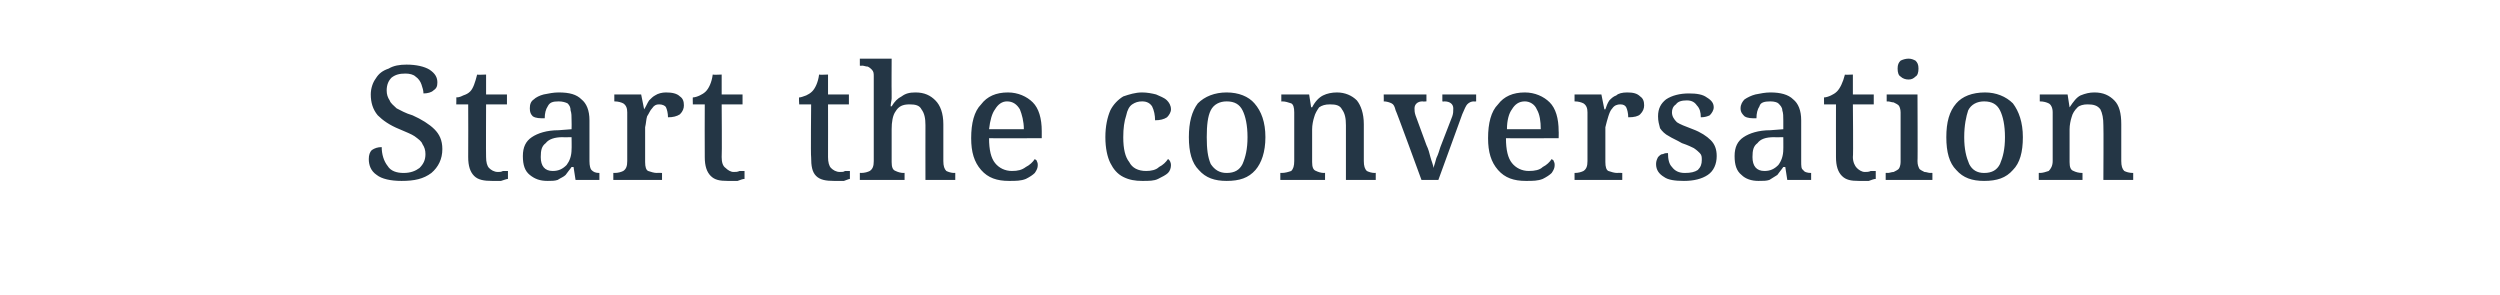 <?xml version="1.0" standalone="no"?><!DOCTYPE svg PUBLIC "-//W3C//DTD SVG 1.1//EN" "http://www.w3.org/Graphics/SVG/1.1/DTD/svg11.dtd"><svg xmlns="http://www.w3.org/2000/svg" version="1.1" width="251.5px" height="29.7px" viewBox="0 -1 251.5 29.7" style="top:-1px">  <desc>Start the conversation</desc>  <defs/>  <g id="Polygon13607">    <path d="M 40.4 17.2 C 39.3 17.2 38.4 17 37.9 16.6 C 37.3 16.2 37.1 15.6 37.1 15 C 37.1 14.6 37.2 14.3 37.4 14.1 C 37.7 13.9 38 13.8 38.4 13.8 C 38.4 14.5 38.6 15.2 39 15.7 C 39.3 16.2 39.9 16.4 40.6 16.4 C 41.3 16.4 41.8 16.2 42.2 15.9 C 42.6 15.5 42.8 15.1 42.8 14.5 C 42.8 14.1 42.7 13.8 42.5 13.5 C 42.4 13.2 42.1 13 41.7 12.7 C 41.4 12.5 40.9 12.3 40.2 12 C 39.2 11.6 38.5 11.1 38 10.6 C 37.5 10 37.3 9.3 37.3 8.5 C 37.3 7.9 37.5 7.3 37.8 6.9 C 38.1 6.4 38.5 6.1 39.1 5.9 C 39.6 5.6 40.2 5.5 40.9 5.5 C 41.9 5.5 42.7 5.7 43.2 6 C 43.8 6.4 44 6.8 44 7.3 C 44 7.7 43.9 7.9 43.6 8.1 C 43.4 8.3 43 8.4 42.6 8.4 C 42.6 8.1 42.5 7.8 42.4 7.5 C 42.3 7.2 42.1 6.9 41.8 6.7 C 41.6 6.5 41.2 6.4 40.8 6.4 C 40.2 6.4 39.8 6.5 39.4 6.8 C 39.1 7.1 38.9 7.5 38.9 8.1 C 38.9 8.5 39 8.8 39.2 9.1 C 39.3 9.4 39.6 9.6 39.9 9.9 C 40.3 10.1 40.8 10.4 41.5 10.6 C 42.4 11 43.2 11.5 43.7 12 C 44.2 12.5 44.5 13.1 44.5 14 C 44.5 15 44.1 15.8 43.4 16.4 C 42.6 17 41.7 17.2 40.4 17.2 Z M 49.5 17.2 C 48.7 17.2 48.1 17.1 47.7 16.7 C 47.3 16.3 47.1 15.7 47.1 14.8 C 47.12 14.75 47.1 9.5 47.1 9.5 L 45.9 9.5 C 45.9 9.5 45.92 8.78 45.9 8.8 C 46.2 8.8 46.4 8.7 46.6 8.6 C 46.9 8.5 47.1 8.4 47.3 8.2 C 47.6 7.9 47.8 7.3 48 6.5 C 47.99 6.54 48.9 6.5 48.9 6.5 L 48.9 8.5 L 51 8.5 L 51 9.5 L 48.9 9.5 C 48.9 9.5 48.88 14.75 48.9 14.8 C 48.9 15.3 49 15.7 49.2 15.9 C 49.4 16.1 49.7 16.3 50.1 16.3 C 50.3 16.3 50.4 16.3 50.6 16.2 C 50.8 16.2 50.9 16.2 51.1 16.2 C 51.1 16.2 51.1 17 51.1 17 C 51 17 50.7 17.1 50.4 17.2 C 50.1 17.2 49.8 17.2 49.5 17.2 Z M 55.1 17.2 C 54.3 17.2 53.8 17 53.3 16.6 C 52.8 16.2 52.6 15.6 52.6 14.7 C 52.6 13.8 52.9 13.2 53.5 12.8 C 54.1 12.4 55 12.1 56.2 12.1 C 56.21 12.1 57.5 12 57.5 12 C 57.5 12 57.52 11.12 57.5 11.1 C 57.5 10.7 57.5 10.4 57.4 10.1 C 57.4 9.8 57.3 9.6 57.1 9.4 C 56.9 9.3 56.6 9.2 56.2 9.2 C 55.6 9.2 55.3 9.3 55.1 9.7 C 54.9 10 54.8 10.4 54.8 10.9 C 54.3 10.9 53.9 10.9 53.6 10.7 C 53.4 10.5 53.3 10.3 53.3 9.9 C 53.3 9.5 53.4 9.2 53.7 9 C 53.9 8.8 54.3 8.6 54.7 8.5 C 55.2 8.4 55.7 8.3 56.2 8.3 C 57.3 8.3 58 8.5 58.5 9 C 59 9.4 59.3 10.1 59.3 11.1 C 59.3 11.1 59.3 15.2 59.3 15.2 C 59.3 15.7 59.4 16 59.5 16.1 C 59.7 16.3 59.9 16.4 60.3 16.4 C 60.28 16.37 60.3 16.4 60.3 16.4 L 60.3 17.1 L 57.9 17.1 L 57.7 15.8 C 57.7 15.8 57.52 15.79 57.5 15.8 C 57.3 16.1 57.1 16.3 56.9 16.6 C 56.7 16.8 56.4 16.9 56.1 17.1 C 55.8 17.2 55.5 17.2 55.1 17.2 Z M 54.4 14.8 C 54.4 15.7 54.8 16.2 55.6 16.2 C 56.2 16.2 56.6 16 57 15.6 C 57.3 15.2 57.5 14.7 57.5 14 C 57.52 14.03 57.5 12.8 57.5 12.8 C 57.5 12.8 56.58 12.82 56.6 12.8 C 55.8 12.8 55.2 13 54.9 13.4 C 54.5 13.7 54.4 14.1 54.4 14.8 C 54.4 14.8 54.4 14.8 54.4 14.8 Z M 61.7 17.1 L 61.7 16.4 C 61.7 16.4 61.79 16.37 61.8 16.4 C 62.2 16.4 62.5 16.3 62.7 16.2 C 63 16 63.1 15.7 63.1 15.2 C 63.1 15.2 63.1 10.3 63.1 10.3 C 63.1 9.9 63 9.6 62.7 9.4 C 62.5 9.3 62.2 9.2 61.8 9.2 C 61.83 9.23 61.8 9.2 61.8 9.2 L 61.8 8.5 L 64.5 8.5 L 64.8 10 C 64.8 10 64.83 10 64.8 10 C 65 9.7 65.1 9.4 65.3 9.1 C 65.5 8.9 65.7 8.7 65.9 8.6 C 66.2 8.4 66.6 8.3 67 8.3 C 67.6 8.3 68.1 8.4 68.4 8.7 C 68.7 8.9 68.8 9.2 68.8 9.6 C 68.8 9.9 68.7 10.2 68.4 10.5 C 68.1 10.7 67.7 10.8 67.2 10.8 C 67.2 10.4 67.1 10 67 9.8 C 66.9 9.6 66.6 9.5 66.3 9.5 C 66 9.5 65.8 9.6 65.6 9.9 C 65.4 10.1 65.3 10.4 65.1 10.7 C 65 11 65 11.4 64.9 11.8 C 64.9 12.1 64.9 12.4 64.9 12.7 C 64.9 12.7 64.9 15.3 64.9 15.3 C 64.9 15.8 65 16.1 65.2 16.2 C 65.5 16.3 65.8 16.4 66.1 16.4 C 66.11 16.37 66.6 16.4 66.6 16.4 L 66.6 17.1 L 61.7 17.1 Z M 73.2 17.2 C 72.4 17.2 71.9 17.1 71.5 16.7 C 71.1 16.3 70.9 15.7 70.9 14.8 C 70.88 14.75 70.9 9.5 70.9 9.5 L 69.7 9.5 C 69.7 9.5 69.68 8.78 69.7 8.8 C 69.9 8.8 70.2 8.7 70.4 8.6 C 70.6 8.5 70.8 8.4 71 8.2 C 71.3 7.9 71.6 7.3 71.7 6.5 C 71.75 6.54 72.6 6.5 72.6 6.5 L 72.6 8.5 L 74.7 8.5 L 74.7 9.5 L 72.6 9.5 C 72.6 9.5 72.64 14.75 72.6 14.8 C 72.6 15.3 72.7 15.7 73 15.9 C 73.2 16.1 73.5 16.3 73.8 16.3 C 74 16.3 74.2 16.3 74.4 16.2 C 74.5 16.2 74.7 16.2 74.9 16.2 C 74.9 16.2 74.9 17 74.9 17 C 74.7 17 74.5 17.1 74.2 17.2 C 73.9 17.2 73.5 17.2 73.2 17.2 Z M 83.9 17.2 C 83.1 17.2 82.5 17.1 82.1 16.7 C 81.7 16.3 81.6 15.7 81.6 14.8 C 81.55 14.75 81.6 9.5 81.6 9.5 L 80.4 9.5 C 80.4 9.5 80.35 8.78 80.4 8.8 C 80.6 8.8 80.8 8.7 81.1 8.6 C 81.3 8.5 81.5 8.4 81.7 8.2 C 82 7.9 82.3 7.3 82.4 6.5 C 82.42 6.54 83.3 6.5 83.3 6.5 L 83.3 8.5 L 85.4 8.5 L 85.4 9.5 L 83.3 9.5 C 83.3 9.5 83.31 14.75 83.3 14.8 C 83.3 15.3 83.4 15.7 83.6 15.9 C 83.8 16.1 84.1 16.3 84.5 16.3 C 84.7 16.3 84.9 16.3 85 16.2 C 85.2 16.2 85.4 16.2 85.5 16.2 C 85.5 16.2 85.5 17 85.5 17 C 85.4 17 85.2 17.1 84.9 17.2 C 84.5 17.2 84.2 17.2 83.9 17.2 Z M 86.5 17.1 L 86.5 16.4 C 86.5 16.4 86.63 16.37 86.6 16.4 C 87 16.4 87.3 16.3 87.5 16.2 C 87.8 16 87.9 15.7 87.9 15.2 C 87.9 15.2 87.9 6.7 87.9 6.7 C 87.9 6.4 87.9 6.2 87.7 6 C 87.6 5.9 87.5 5.8 87.3 5.7 C 87.1 5.7 86.9 5.6 86.7 5.6 C 86.66 5.65 86.5 5.6 86.5 5.6 L 86.5 4.9 L 89.7 4.9 C 89.7 4.9 89.68 8.21 89.7 8.2 C 89.7 8.4 89.7 8.6 89.7 8.9 C 89.7 9.1 89.6 9.4 89.6 9.7 C 89.6 9.7 89.7 9.7 89.7 9.7 C 90 9.2 90.3 8.9 90.7 8.7 C 91.1 8.4 91.5 8.3 92.1 8.3 C 93 8.3 93.6 8.6 94.1 9.1 C 94.6 9.6 94.9 10.4 94.9 11.5 C 94.9 11.5 94.9 15.2 94.9 15.2 C 94.9 15.7 95 16 95.2 16.2 C 95.4 16.3 95.7 16.4 96 16.4 C 96.03 16.37 96.1 16.4 96.1 16.4 L 96.1 17.1 L 93.1 17.1 C 93.1 17.1 93.09 11.63 93.1 11.6 C 93.1 10.9 93 10.4 92.7 10 C 92.5 9.6 92.1 9.5 91.5 9.5 C 90.8 9.5 90.4 9.7 90.1 10.2 C 89.8 10.6 89.7 11.3 89.7 12 C 89.7 12 89.7 15.3 89.7 15.3 C 89.7 15.8 89.8 16.1 90.1 16.2 C 90.3 16.3 90.6 16.4 90.9 16.4 C 90.95 16.37 91 16.4 91 16.4 L 91 17.1 L 86.5 17.1 Z M 101.5 17.2 C 100.3 17.2 99.4 16.9 98.7 16.1 C 98 15.3 97.7 14.3 97.7 12.9 C 97.7 11.4 98 10.2 98.7 9.5 C 99.3 8.7 100.2 8.3 101.4 8.3 C 102.4 8.3 103.3 8.7 103.9 9.3 C 104.5 9.9 104.8 10.9 104.8 12.2 C 104.8 12.18 104.8 12.9 104.8 12.9 C 104.8 12.9 99.51 12.93 99.5 12.9 C 99.5 14.1 99.7 14.9 100.1 15.4 C 100.5 15.9 101.1 16.2 101.8 16.2 C 102.4 16.2 102.8 16.1 103.2 15.8 C 103.6 15.6 103.9 15.3 104.1 15 C 104.2 15.1 104.3 15.1 104.3 15.2 C 104.4 15.4 104.4 15.5 104.4 15.6 C 104.4 15.9 104.3 16.1 104.1 16.4 C 103.9 16.6 103.6 16.8 103.2 17 C 102.7 17.2 102.2 17.2 101.5 17.2 Z M 99.5 12 C 99.5 12 103 12 103 12 C 103 11.2 102.8 10.5 102.6 10 C 102.3 9.5 101.9 9.2 101.3 9.2 C 100.8 9.2 100.4 9.5 100.1 10 C 99.8 10.4 99.6 11.1 99.5 12 Z M 114.9 17.2 C 114.2 17.2 113.6 17.1 113 16.8 C 112.4 16.5 112 16 111.7 15.4 C 111.4 14.8 111.2 13.9 111.2 12.8 C 111.2 11.7 111.4 10.8 111.7 10.1 C 112 9.5 112.5 9 113 8.7 C 113.6 8.5 114.2 8.3 114.9 8.3 C 115.4 8.3 115.9 8.4 116.3 8.5 C 116.7 8.7 117.1 8.8 117.4 9.1 C 117.6 9.3 117.8 9.6 117.8 10 C 117.8 10.3 117.6 10.6 117.4 10.8 C 117.1 11 116.7 11.1 116.2 11.1 C 116.2 10.6 116.1 10.1 115.9 9.7 C 115.7 9.4 115.4 9.2 114.9 9.2 C 114.5 9.2 114.2 9.3 113.9 9.5 C 113.6 9.7 113.4 10.1 113.3 10.6 C 113.1 11.2 113 11.9 113 12.8 C 113 14 113.2 14.8 113.6 15.3 C 113.9 15.9 114.5 16.2 115.3 16.2 C 115.8 16.2 116.3 16.1 116.6 15.8 C 117 15.6 117.3 15.3 117.5 15 C 117.7 15.1 117.8 15.4 117.8 15.6 C 117.8 15.9 117.7 16.2 117.5 16.4 C 117.3 16.6 116.9 16.8 116.5 17 C 116.1 17.2 115.6 17.2 114.9 17.2 Z M 123.4 17.2 C 122.2 17.2 121.3 16.9 120.6 16.1 C 119.9 15.4 119.6 14.3 119.6 12.8 C 119.6 11.3 119.9 10.2 120.5 9.4 C 121.2 8.7 122.2 8.3 123.4 8.3 C 124.6 8.3 125.6 8.7 126.2 9.4 C 126.9 10.2 127.3 11.3 127.3 12.8 C 127.3 14.3 126.9 15.4 126.3 16.1 C 125.6 16.9 124.7 17.2 123.4 17.2 Z M 123.4 16.4 C 124.2 16.4 124.7 16.1 125 15.5 C 125.3 14.8 125.5 14 125.5 12.8 C 125.5 11.6 125.3 10.7 125 10.1 C 124.7 9.5 124.2 9.2 123.4 9.2 C 122.7 9.2 122.1 9.5 121.8 10.1 C 121.5 10.7 121.4 11.6 121.4 12.8 C 121.4 14 121.5 14.8 121.8 15.5 C 122.2 16.1 122.7 16.4 123.4 16.4 Z M 128.8 17.1 L 128.8 16.4 C 128.8 16.4 128.95 16.37 128.9 16.4 C 129.3 16.4 129.6 16.3 129.9 16.2 C 130.1 16 130.2 15.7 130.2 15.2 C 130.2 15.2 130.2 10.3 130.2 10.3 C 130.2 9.8 130.1 9.5 129.9 9.4 C 129.6 9.3 129.3 9.2 129 9.2 C 128.99 9.23 128.9 9.2 128.9 9.2 L 128.9 8.5 L 131.7 8.5 L 131.9 9.8 C 131.9 9.8 132.02 9.76 132 9.8 C 132.3 9.2 132.7 8.8 133.1 8.6 C 133.5 8.4 134 8.3 134.5 8.3 C 135.3 8.3 136 8.6 136.5 9.1 C 136.9 9.6 137.2 10.4 137.2 11.5 C 137.2 11.5 137.2 15.2 137.2 15.2 C 137.2 15.7 137.3 16 137.5 16.2 C 137.7 16.3 138 16.4 138.3 16.4 C 138.34 16.37 138.4 16.4 138.4 16.4 L 138.4 17.1 L 135.4 17.1 C 135.4 17.1 135.41 11.63 135.4 11.6 C 135.4 10.9 135.3 10.4 135 10 C 134.8 9.6 134.4 9.5 133.8 9.5 C 133.3 9.5 133 9.6 132.7 9.8 C 132.5 10.1 132.3 10.4 132.2 10.8 C 132.1 11.1 132 11.6 132 12 C 132 12 132 15.3 132 15.3 C 132 15.8 132.1 16.1 132.4 16.2 C 132.6 16.3 132.9 16.4 133.2 16.4 C 133.25 16.37 133.3 16.4 133.3 16.4 L 133.3 17.1 L 128.8 17.1 Z M 143 17.1 C 143 17.1 140.43 10.06 140.4 10.1 C 140.3 9.7 140.2 9.5 140 9.4 C 139.8 9.3 139.5 9.2 139.2 9.2 C 139.22 9.23 139.2 8.5 139.2 8.5 L 143.5 8.5 L 143.5 9.2 C 143.5 9.2 143.14 9.23 143.1 9.2 C 142.6 9.2 142.3 9.5 142.3 9.9 C 142.3 10.1 142.3 10.3 142.4 10.6 C 142.4 10.6 143.5 13.6 143.5 13.6 C 143.7 14 143.8 14.4 143.9 14.8 C 144 15.2 144.2 15.6 144.2 15.9 C 144.3 15.6 144.4 15.3 144.5 14.9 C 144.7 14.5 144.8 14.1 144.9 13.8 C 144.9 13.8 146.1 10.7 146.1 10.7 C 146.2 10.4 146.2 10.2 146.2 9.9 C 146.2 9.5 145.9 9.2 145.3 9.2 C 145.28 9.23 145.1 9.2 145.1 9.2 L 145.1 8.5 L 148.5 8.5 L 148.5 9.2 C 148.5 9.2 148.29 9.23 148.3 9.2 C 148 9.2 147.8 9.3 147.6 9.5 C 147.5 9.6 147.3 10 147.1 10.5 C 147.12 10.46 144.7 17.1 144.7 17.1 L 143 17.1 Z M 153.5 17.2 C 152.3 17.2 151.4 16.9 150.7 16.1 C 150 15.3 149.7 14.3 149.7 12.9 C 149.7 11.4 150 10.2 150.7 9.5 C 151.3 8.7 152.2 8.3 153.4 8.3 C 154.4 8.3 155.3 8.7 155.9 9.3 C 156.5 9.9 156.8 10.9 156.8 12.2 C 156.82 12.18 156.8 12.9 156.8 12.9 C 156.8 12.9 151.52 12.93 151.5 12.9 C 151.5 14.1 151.7 14.9 152.1 15.4 C 152.5 15.9 153.1 16.2 153.8 16.2 C 154.4 16.2 154.9 16.1 155.2 15.8 C 155.6 15.6 155.9 15.3 156.1 15 C 156.2 15.1 156.3 15.1 156.3 15.2 C 156.4 15.4 156.4 15.5 156.4 15.6 C 156.4 15.9 156.3 16.1 156.1 16.4 C 155.9 16.6 155.6 16.8 155.2 17 C 154.7 17.2 154.2 17.2 153.5 17.2 Z M 151.6 12 C 151.6 12 155 12 155 12 C 155 11.2 154.9 10.5 154.6 10 C 154.4 9.5 153.9 9.2 153.4 9.2 C 152.8 9.2 152.4 9.5 152.1 10 C 151.8 10.4 151.6 11.1 151.6 12 Z M 158.4 17.1 L 158.4 16.4 C 158.4 16.4 158.42 16.37 158.4 16.4 C 158.8 16.4 159.1 16.3 159.3 16.2 C 159.6 16 159.7 15.7 159.7 15.2 C 159.7 15.2 159.7 10.3 159.7 10.3 C 159.7 9.9 159.6 9.6 159.3 9.4 C 159.1 9.3 158.8 9.2 158.4 9.2 C 158.45 9.23 158.4 9.2 158.4 9.2 L 158.4 8.5 L 161.1 8.5 L 161.4 10 C 161.4 10 161.46 10 161.5 10 C 161.6 9.7 161.7 9.4 161.9 9.1 C 162.1 8.9 162.3 8.7 162.6 8.6 C 162.8 8.4 163.2 8.3 163.7 8.3 C 164.3 8.3 164.7 8.4 165 8.7 C 165.3 8.9 165.4 9.2 165.4 9.6 C 165.4 9.9 165.3 10.2 165 10.5 C 164.8 10.7 164.4 10.8 163.8 10.8 C 163.8 10.4 163.7 10 163.6 9.8 C 163.5 9.6 163.3 9.5 163 9.5 C 162.7 9.5 162.4 9.6 162.2 9.9 C 162 10.1 161.9 10.4 161.8 10.7 C 161.7 11 161.6 11.4 161.5 11.8 C 161.5 12.1 161.5 12.4 161.5 12.7 C 161.5 12.7 161.5 15.3 161.5 15.3 C 161.5 15.8 161.6 16.1 161.8 16.2 C 162.1 16.3 162.4 16.4 162.7 16.4 C 162.74 16.37 163.2 16.4 163.2 16.4 L 163.2 17.1 L 158.4 17.1 Z M 169.4 17.2 C 168.5 17.2 167.8 17.1 167.4 16.8 C 166.9 16.5 166.6 16.1 166.6 15.5 C 166.6 15.2 166.7 15 166.8 14.8 C 167 14.6 167.1 14.5 167.3 14.5 C 167.5 14.4 167.6 14.4 167.8 14.4 C 167.8 15 167.9 15.5 168.2 15.8 C 168.5 16.2 168.9 16.4 169.5 16.4 C 170.1 16.4 170.5 16.3 170.8 16.1 C 171.1 15.8 171.2 15.5 171.2 15.1 C 171.2 14.8 171.2 14.6 171 14.4 C 170.9 14.3 170.7 14.1 170.4 13.9 C 170.2 13.8 169.8 13.6 169.2 13.4 C 168.7 13.1 168.2 12.9 167.9 12.7 C 167.5 12.5 167.2 12.2 167 11.9 C 166.9 11.5 166.8 11.2 166.8 10.7 C 166.8 9.9 167.1 9.4 167.6 9 C 168.2 8.6 169 8.4 169.9 8.4 C 170.7 8.4 171.3 8.5 171.7 8.8 C 172.2 9.1 172.4 9.4 172.4 9.8 C 172.4 10.1 172.2 10.4 172 10.6 C 171.8 10.7 171.5 10.8 171.1 10.8 C 171.1 10.3 171 9.9 170.7 9.6 C 170.5 9.3 170.2 9.1 169.7 9.1 C 169.2 9.1 168.8 9.2 168.6 9.5 C 168.3 9.7 168.2 10 168.2 10.3 C 168.2 10.7 168.4 11 168.7 11.3 C 169 11.5 169.5 11.7 170.3 12 C 171.1 12.3 171.7 12.7 172.1 13.1 C 172.5 13.5 172.7 14 172.7 14.7 C 172.7 15.5 172.4 16.2 171.8 16.6 C 171.2 17 170.4 17.2 169.4 17.2 Z M 176.9 17.2 C 176.2 17.2 175.6 17 175.2 16.6 C 174.7 16.2 174.5 15.6 174.5 14.7 C 174.5 13.8 174.8 13.2 175.4 12.8 C 176 12.4 176.9 12.1 178.1 12.1 C 178.1 12.1 179.4 12 179.4 12 C 179.4 12 179.41 11.12 179.4 11.1 C 179.4 10.7 179.4 10.4 179.3 10.1 C 179.3 9.8 179.1 9.6 178.9 9.4 C 178.8 9.3 178.5 9.2 178.1 9.2 C 177.5 9.2 177.1 9.3 177 9.7 C 176.8 10 176.7 10.4 176.7 10.9 C 176.2 10.9 175.8 10.9 175.5 10.7 C 175.3 10.5 175.1 10.3 175.1 9.9 C 175.1 9.5 175.3 9.2 175.5 9 C 175.8 8.8 176.2 8.6 176.6 8.5 C 177.1 8.4 177.6 8.3 178.1 8.3 C 179.1 8.3 179.9 8.5 180.4 9 C 180.9 9.4 181.2 10.1 181.2 11.1 C 181.2 11.1 181.2 15.2 181.2 15.2 C 181.2 15.7 181.2 16 181.4 16.1 C 181.5 16.3 181.8 16.4 182.2 16.4 C 182.16 16.37 182.2 16.4 182.2 16.4 L 182.2 17.1 L 179.8 17.1 L 179.6 15.8 C 179.6 15.8 179.41 15.79 179.4 15.8 C 179.2 16.1 179 16.3 178.8 16.6 C 178.5 16.8 178.3 16.9 178 17.1 C 177.7 17.2 177.4 17.2 176.9 17.2 Z M 176.3 14.8 C 176.3 15.7 176.7 16.2 177.5 16.2 C 178.1 16.2 178.5 16 178.9 15.6 C 179.2 15.2 179.4 14.7 179.4 14 C 179.41 14.03 179.4 12.8 179.4 12.8 C 179.4 12.8 178.47 12.82 178.5 12.8 C 177.6 12.8 177.1 13 176.8 13.4 C 176.4 13.7 176.3 14.1 176.3 14.8 C 176.3 14.8 176.3 14.8 176.3 14.8 Z M 187 17.2 C 186.2 17.2 185.7 17.1 185.3 16.7 C 184.9 16.3 184.7 15.7 184.7 14.8 C 184.69 14.75 184.7 9.5 184.7 9.5 L 183.5 9.5 C 183.5 9.5 183.49 8.78 183.5 8.8 C 183.7 8.8 184 8.7 184.2 8.6 C 184.4 8.5 184.6 8.4 184.8 8.2 C 185.1 7.9 185.4 7.3 185.6 6.5 C 185.55 6.54 186.4 6.5 186.4 6.5 L 186.4 8.5 L 188.5 8.5 L 188.5 9.5 L 186.4 9.5 C 186.4 9.5 186.45 14.75 186.4 14.8 C 186.4 15.3 186.6 15.7 186.8 15.9 C 187 16.1 187.3 16.3 187.6 16.3 C 187.8 16.3 188 16.3 188.2 16.2 C 188.3 16.2 188.5 16.2 188.7 16.2 C 188.7 16.2 188.7 17 188.7 17 C 188.5 17 188.3 17.1 188 17.2 C 187.7 17.2 187.4 17.2 187 17.2 Z M 192 7 C 191.7 7 191.4 6.9 191.2 6.7 C 191 6.6 190.9 6.3 190.9 5.9 C 190.9 5.5 191 5.3 191.2 5.1 C 191.4 5 191.7 4.9 192 4.9 C 192.3 4.9 192.5 5 192.7 5.1 C 192.9 5.3 193 5.5 193 5.9 C 193 6.3 192.9 6.6 192.7 6.7 C 192.5 6.9 192.3 7 192 7 Z M 189.7 17.1 L 189.7 16.4 C 189.7 16.4 189.91 16.37 189.9 16.4 C 190.1 16.4 190.3 16.3 190.5 16.3 C 190.7 16.2 190.9 16.1 191 16 C 191.1 15.9 191.2 15.6 191.2 15.3 C 191.2 15.3 191.2 10.3 191.2 10.3 C 191.2 10 191.1 9.7 191 9.6 C 190.9 9.5 190.7 9.4 190.5 9.3 C 190.3 9.3 190.1 9.2 189.9 9.2 C 189.91 9.23 189.8 9.2 189.8 9.2 L 189.8 8.5 L 192.9 8.5 C 192.9 8.5 192.93 15.25 192.9 15.2 C 192.9 15.6 193 15.8 193.1 16 C 193.2 16.1 193.4 16.2 193.6 16.3 C 193.8 16.3 194 16.4 194.2 16.4 C 194.19 16.37 194.4 16.4 194.4 16.4 L 194.4 17.1 L 189.7 17.1 Z M 199.6 17.2 C 198.4 17.2 197.5 16.9 196.8 16.1 C 196.1 15.4 195.8 14.3 195.8 12.8 C 195.8 11.3 196.1 10.2 196.8 9.4 C 197.4 8.7 198.4 8.3 199.7 8.3 C 200.8 8.3 201.8 8.7 202.5 9.4 C 203.1 10.2 203.5 11.3 203.5 12.8 C 203.5 14.3 203.2 15.4 202.5 16.1 C 201.8 16.9 200.9 17.2 199.6 17.2 Z M 199.6 16.4 C 200.4 16.4 200.9 16.1 201.2 15.5 C 201.5 14.8 201.7 14 201.7 12.8 C 201.7 11.6 201.5 10.7 201.2 10.1 C 200.9 9.5 200.4 9.2 199.6 9.2 C 198.9 9.2 198.3 9.5 198 10.1 C 197.8 10.7 197.6 11.6 197.6 12.8 C 197.6 14 197.8 14.8 198.1 15.5 C 198.4 16.1 198.9 16.4 199.6 16.4 Z M 205.1 17.1 L 205.1 16.4 C 205.1 16.4 205.17 16.37 205.2 16.4 C 205.5 16.4 205.8 16.3 206.1 16.2 C 206.3 16 206.5 15.7 206.5 15.2 C 206.5 15.2 206.5 10.3 206.5 10.3 C 206.5 9.8 206.3 9.5 206.1 9.4 C 205.9 9.3 205.6 9.2 205.2 9.2 C 205.22 9.23 205.2 9.2 205.2 9.2 L 205.2 8.5 L 208 8.5 L 208.2 9.8 C 208.2 9.8 208.24 9.76 208.2 9.8 C 208.6 9.2 208.9 8.8 209.3 8.6 C 209.8 8.4 210.2 8.3 210.7 8.3 C 211.6 8.3 212.2 8.6 212.7 9.1 C 213.2 9.6 213.4 10.4 213.4 11.5 C 213.4 11.5 213.4 15.2 213.4 15.2 C 213.4 15.7 213.5 16 213.7 16.2 C 213.9 16.3 214.2 16.4 214.6 16.4 C 214.56 16.37 214.6 16.4 214.6 16.4 L 214.6 17.1 L 211.6 17.1 C 211.6 17.1 211.63 11.63 211.6 11.6 C 211.6 10.9 211.5 10.4 211.3 10 C 211 9.6 210.6 9.5 210 9.5 C 209.6 9.5 209.2 9.6 209 9.8 C 208.7 10.1 208.5 10.4 208.4 10.8 C 208.3 11.1 208.2 11.6 208.2 12 C 208.2 12 208.2 15.3 208.2 15.3 C 208.2 15.8 208.3 16.1 208.6 16.2 C 208.8 16.3 209.1 16.4 209.5 16.4 C 209.47 16.37 209.5 16.4 209.5 16.4 L 209.5 17.1 L 205.1 17.1 Z " stroke="none" fill="#243645"/>  </g></svg>